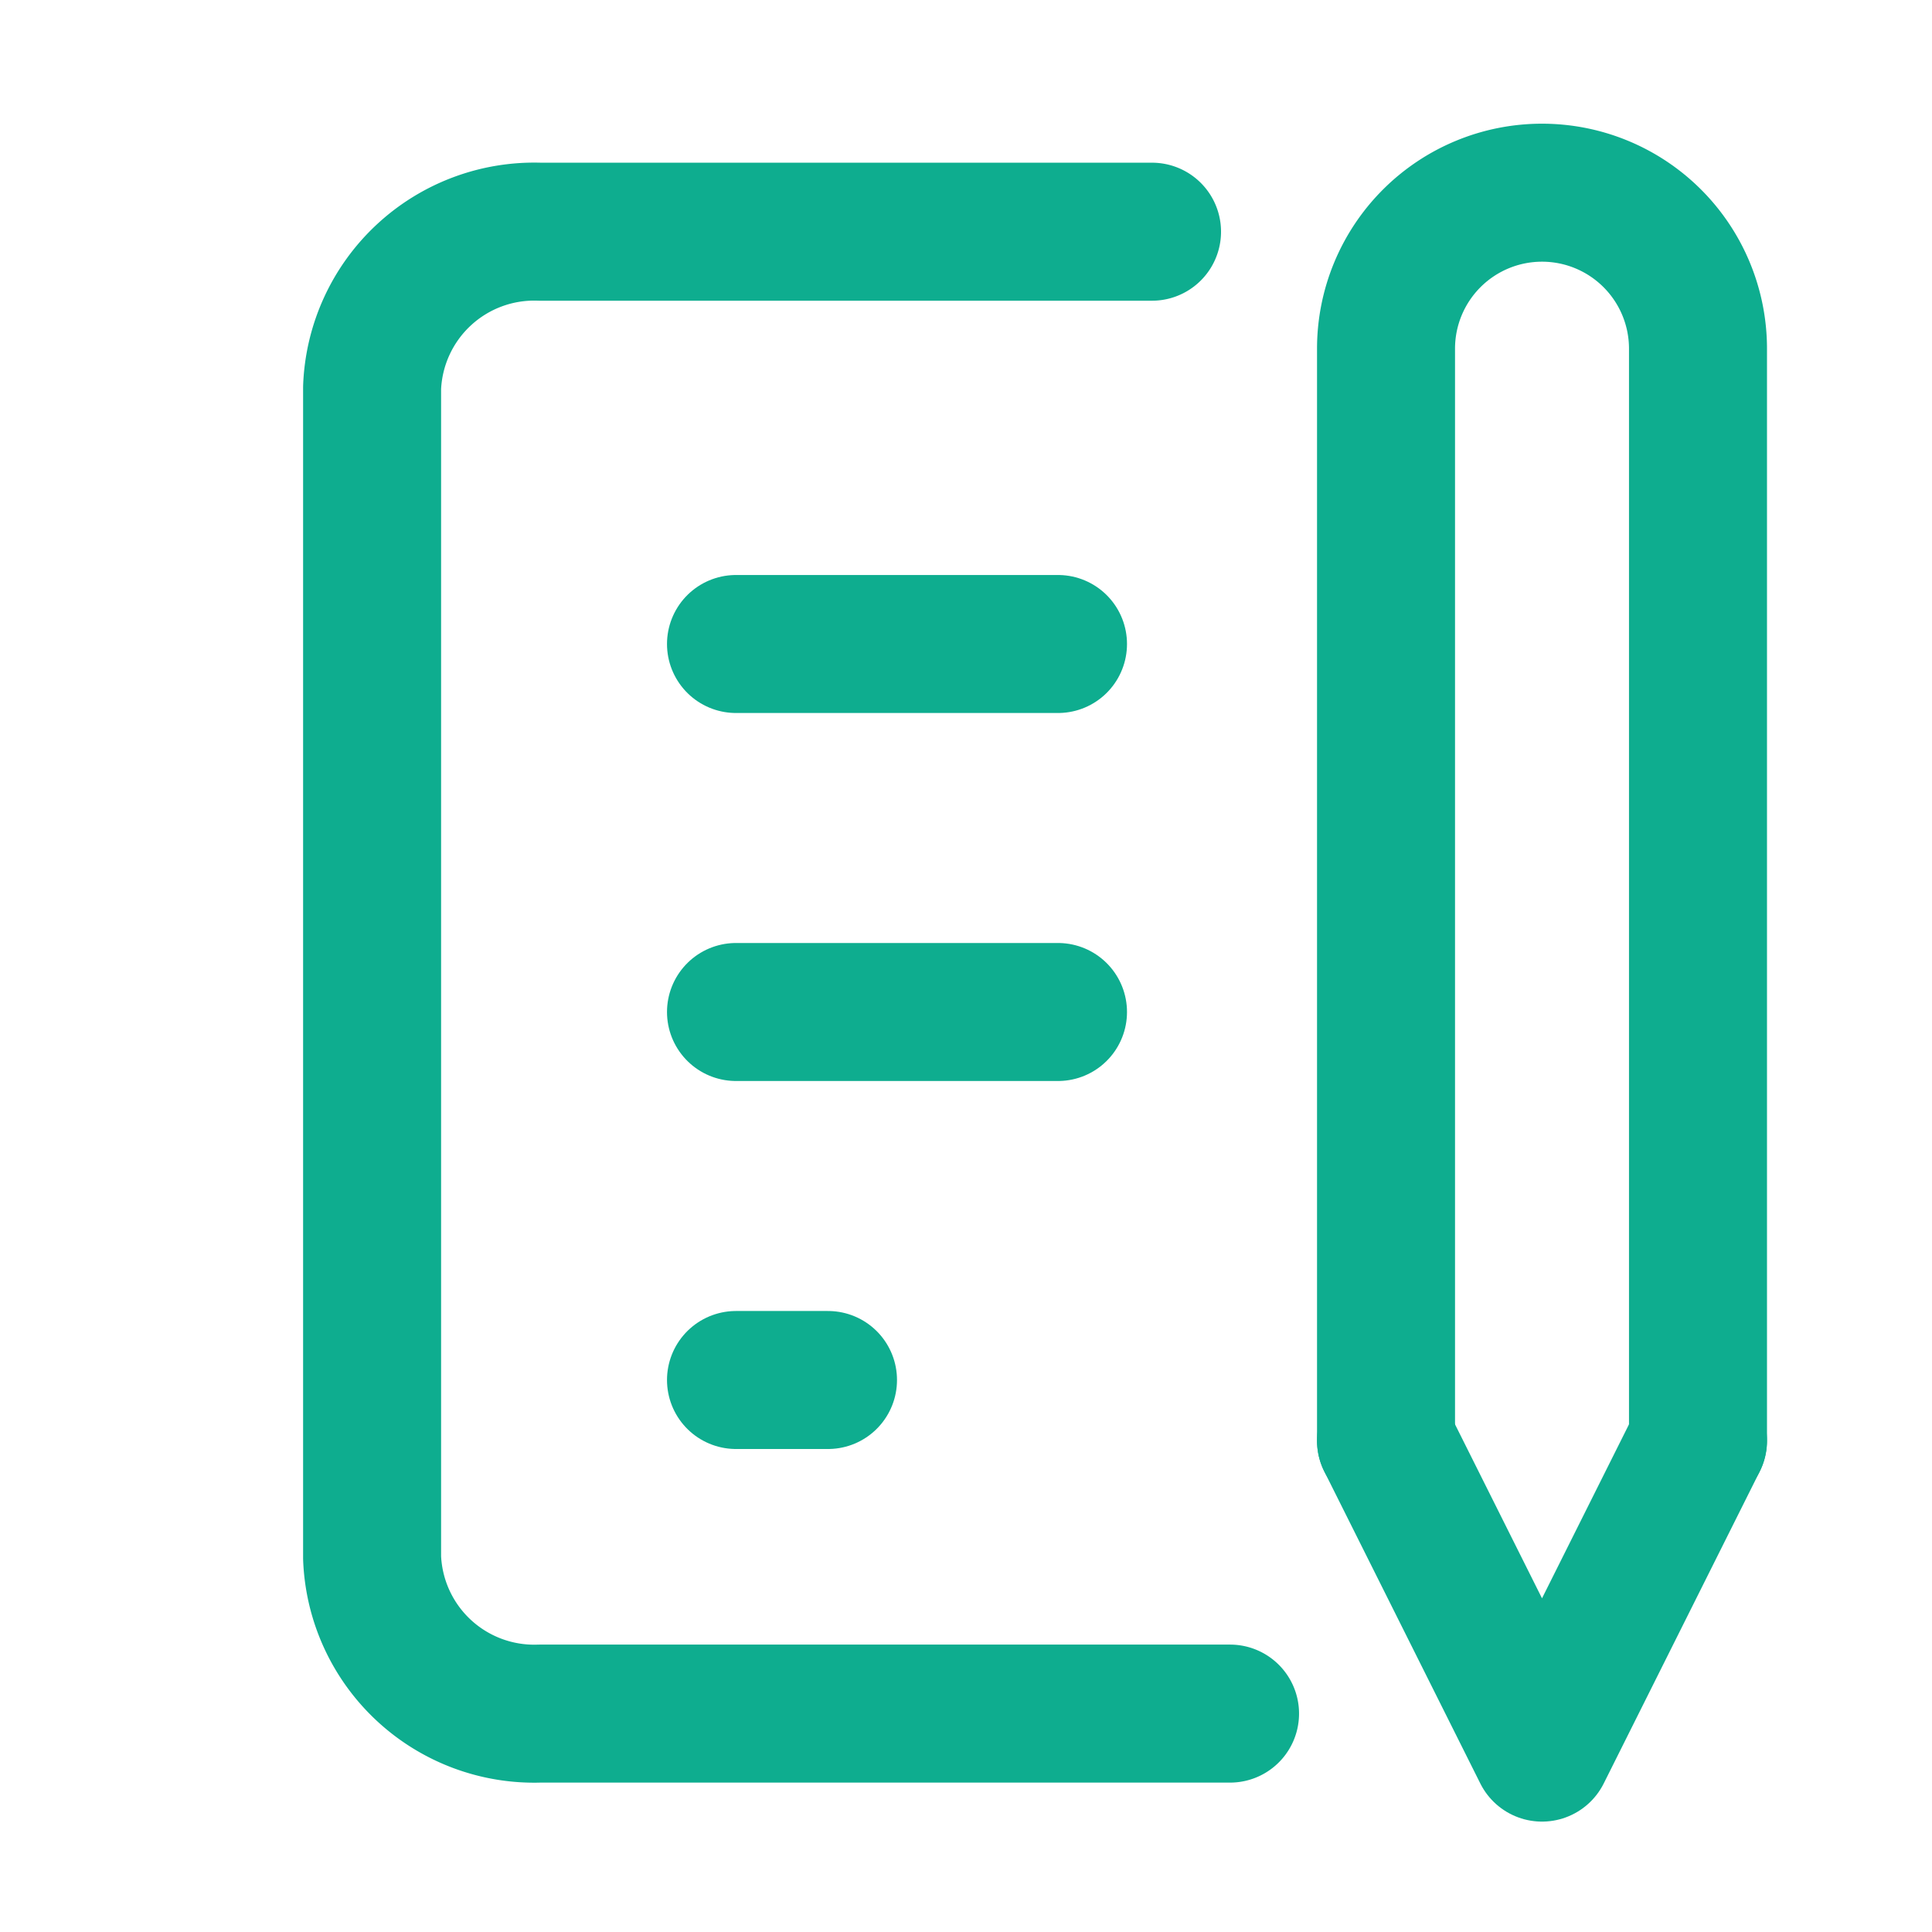 <svg xmlns="http://www.w3.org/2000/svg" width="42" height="42" viewBox="0 0 42 42">
  <g id="_787_me_f" data-name="787_me_f" transform="translate(1.234 0.777)">
    <rect id="長方形_6054" data-name="長方形 6054" width="42" height="42" transform="translate(-1.234 -0.777)" fill="none"/>
    <line id="線_2984" data-name="線 2984" x2="7" transform="translate(14.766 13.223)" fill="none" stroke="#0ead8f" stroke-linecap="round" stroke-linejoin="round" stroke-width="3"/>
    <line id="線_2985" data-name="線 2985" x2="7" transform="translate(14.766 21.223)" fill="none" stroke="#0ead8f" stroke-linecap="round" stroke-linejoin="round" stroke-width="3"/>
    <line id="線_2986" data-name="線 2986" x2="2" transform="translate(14.766 29.223)" fill="none" stroke="#0ead8f" stroke-linecap="round" stroke-linejoin="round" stroke-width="3"/>
    <path id="パス_28168" data-name="パス 28168" d="M24.955,5H11.645A3.527,3.527,0,0,0,8,8.391V33.824a3.527,3.527,0,0,0,3.645,3.391H26.651" transform="translate(-1.145 -0.74)" fill="none" stroke="#0ead8f" stroke-linecap="round" stroke-linejoin="round" stroke-width="3"/>
    <path id="パス_28169" data-name="パス 28169" d="M34,36l3.391,6.782L40.782,36" transform="translate(-5.103 -5.459)" fill="none" stroke="#0ead8f" stroke-linecap="round" stroke-linejoin="round" stroke-width="3"/>
    <path id="パス_28170" data-name="パス 28170" d="M40.782,31.129V7.391a3.391,3.391,0,0,0-6.782,0V31.129" transform="translate(-5.103 -0.588)" fill="none" stroke="#0ead8f" stroke-linecap="round" stroke-linejoin="round" stroke-width="3"/>
  </g>
</svg>
